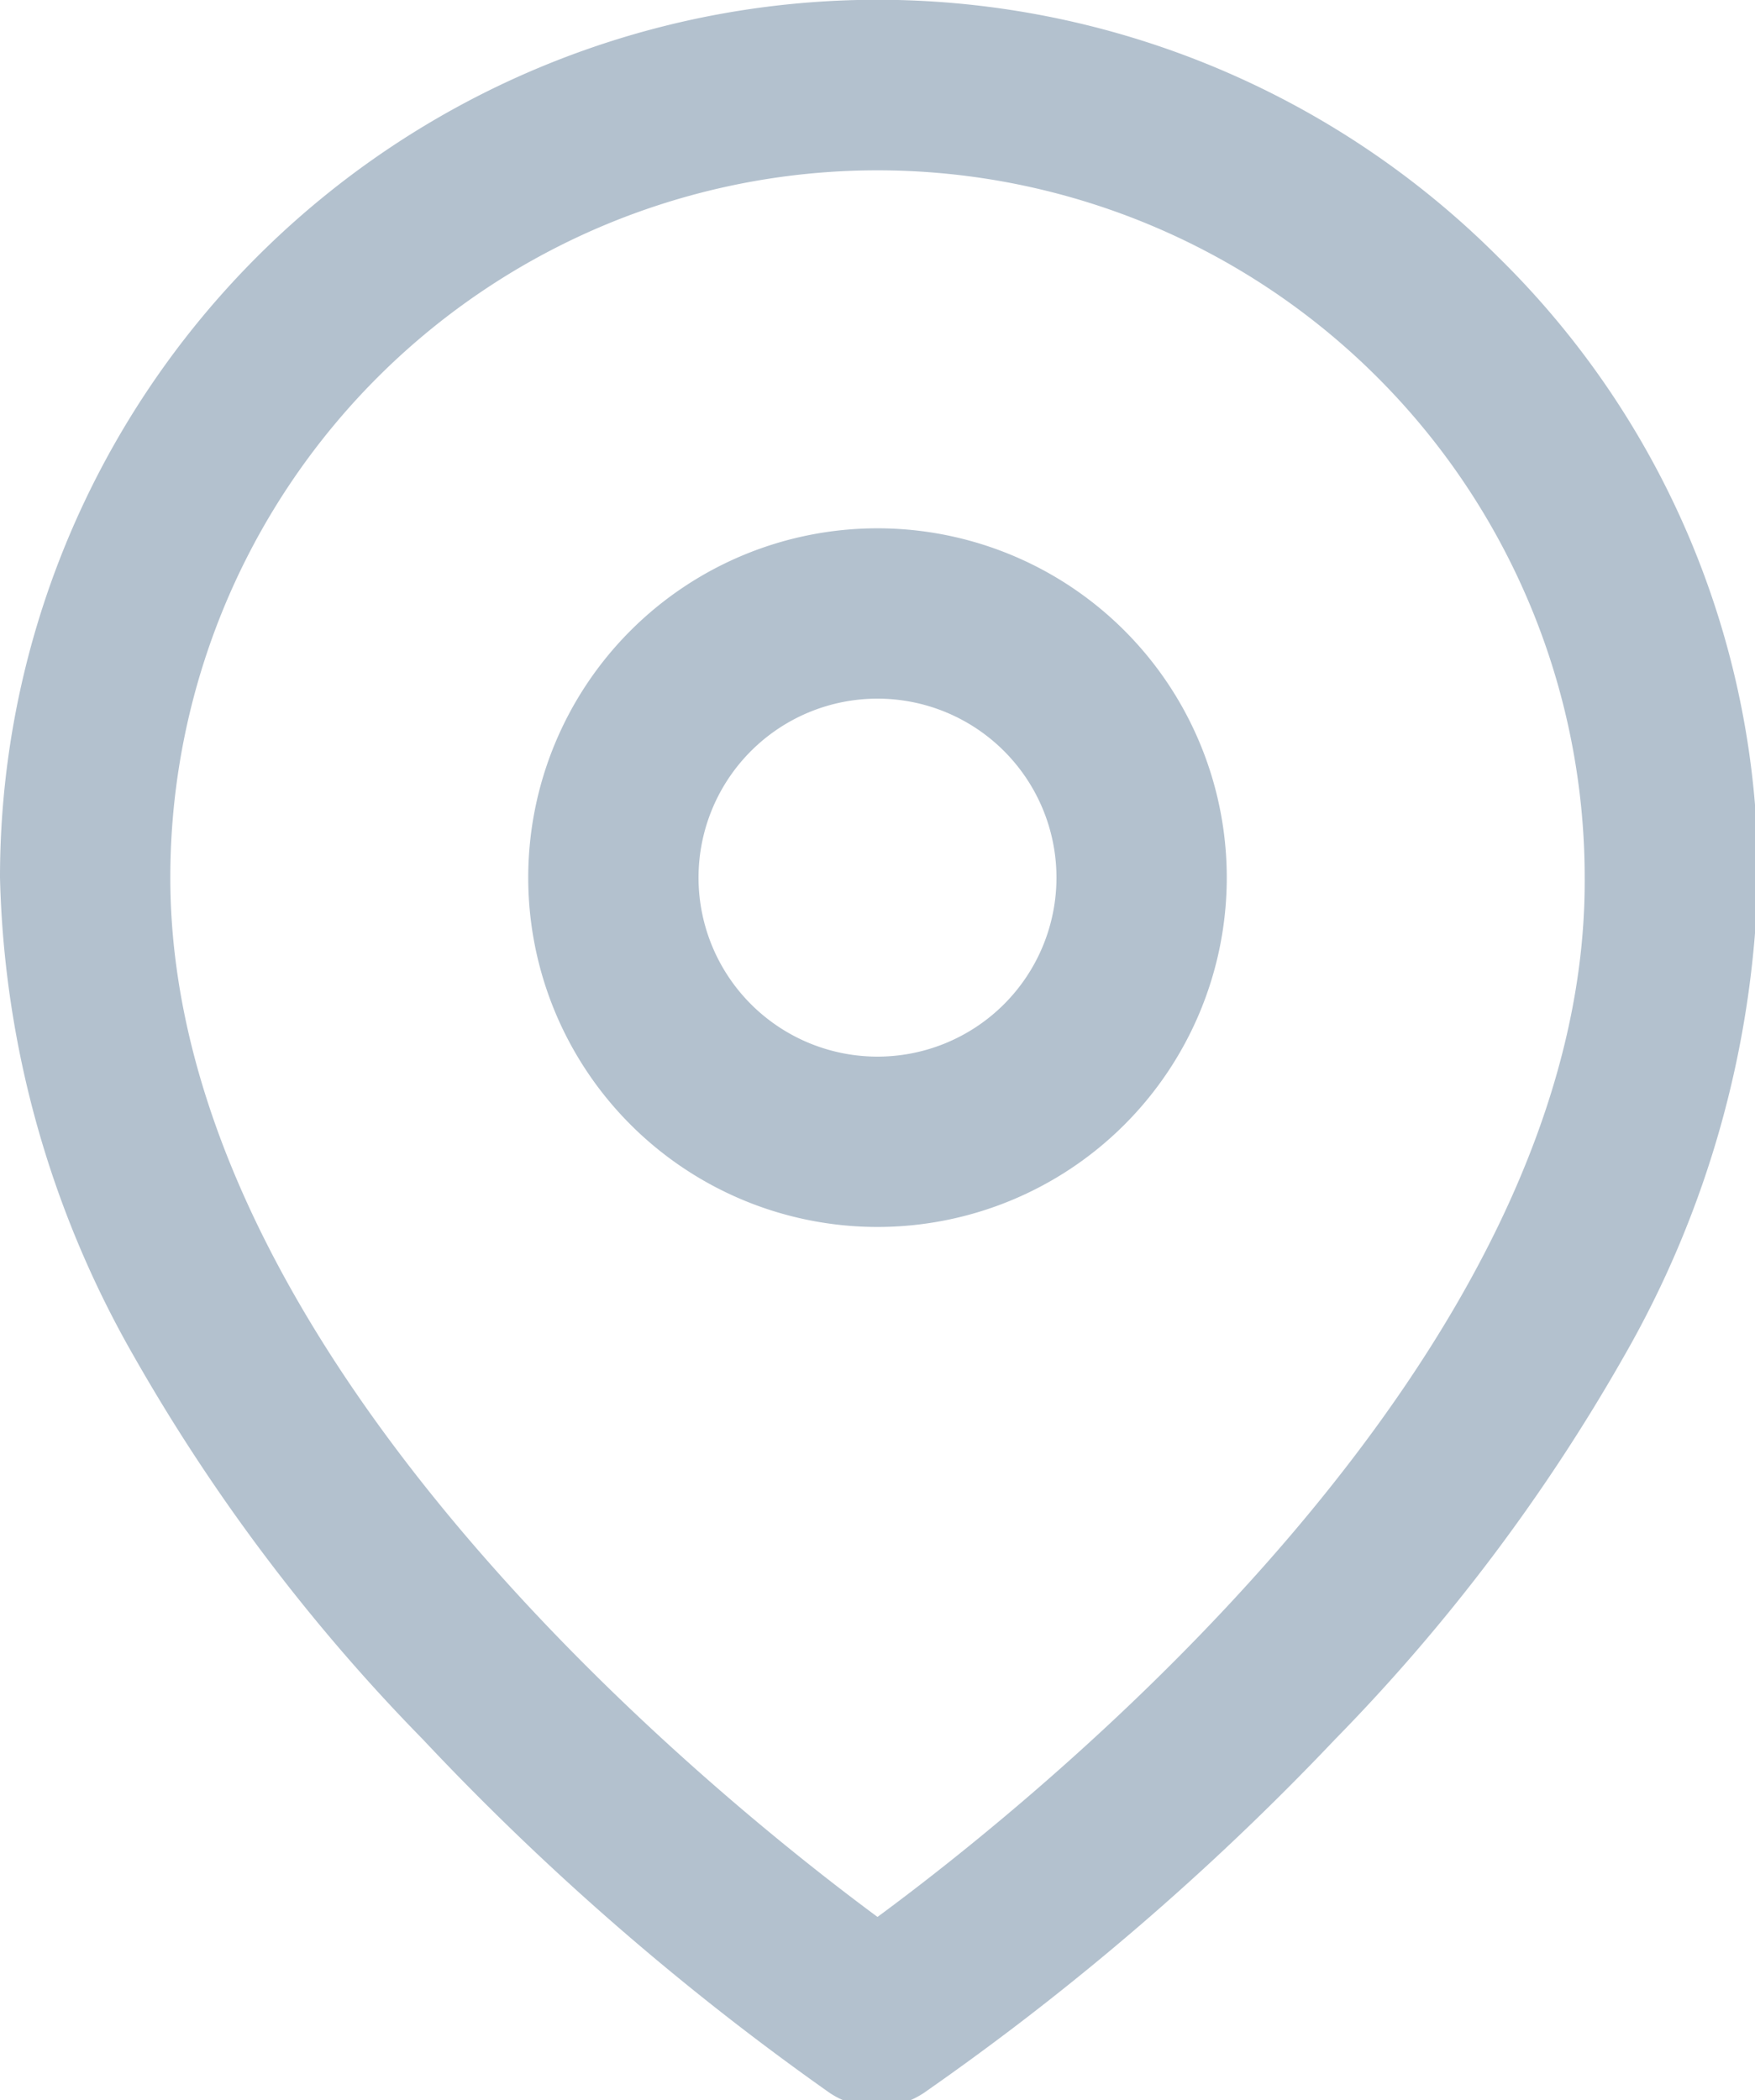 <?xml version="1.0" encoding="UTF-8"?> <svg xmlns="http://www.w3.org/2000/svg" xmlns:xlink="http://www.w3.org/1999/xlink" id="Capa_1" data-name="Capa 1" viewBox="0 0 12.16 14.55"><defs><style>.cls-1{fill:#b3c1ce;}</style><symbol id="search" data-name="search" viewBox="0 0 12.16 14.6"><path class="cls-1" d="M10.38,1.78A6.08,6.08,0,0,0,0,6.08,7,7,0,0,0,.93,9.4a12.89,12.89,0,0,0,2,2.65A18.48,18.48,0,0,0,5.75,14.5a0.59,0.59,0,0,0,.65,0,18.48,18.48,0,0,0,2.85-2.45,12.88,12.88,0,0,0,2-2.65,7,7,0,0,0,.93-3.32A6,6,0,0,0,10.38,1.78Zm-4.3,11.5c-1.15-.85-4.9-3.88-4.9-7.2a4.9,4.9,0,1,1,9.8,0C11,9.4,7.22,12.44,6.08,13.28Z"></path><path class="cls-1" d="M6.08,3.66A2.42,2.42,0,1,0,8.5,6.08,2.42,2.42,0,0,0,6.08,3.66Zm0,3.66A1.24,1.24,0,1,1,7.32,6.08,1.24,1.24,0,0,1,6.08,7.32Z"></path></symbol></defs><title>localizador</title><use width="12.16" height="14.6" xlink:href="#search"></use></svg> 